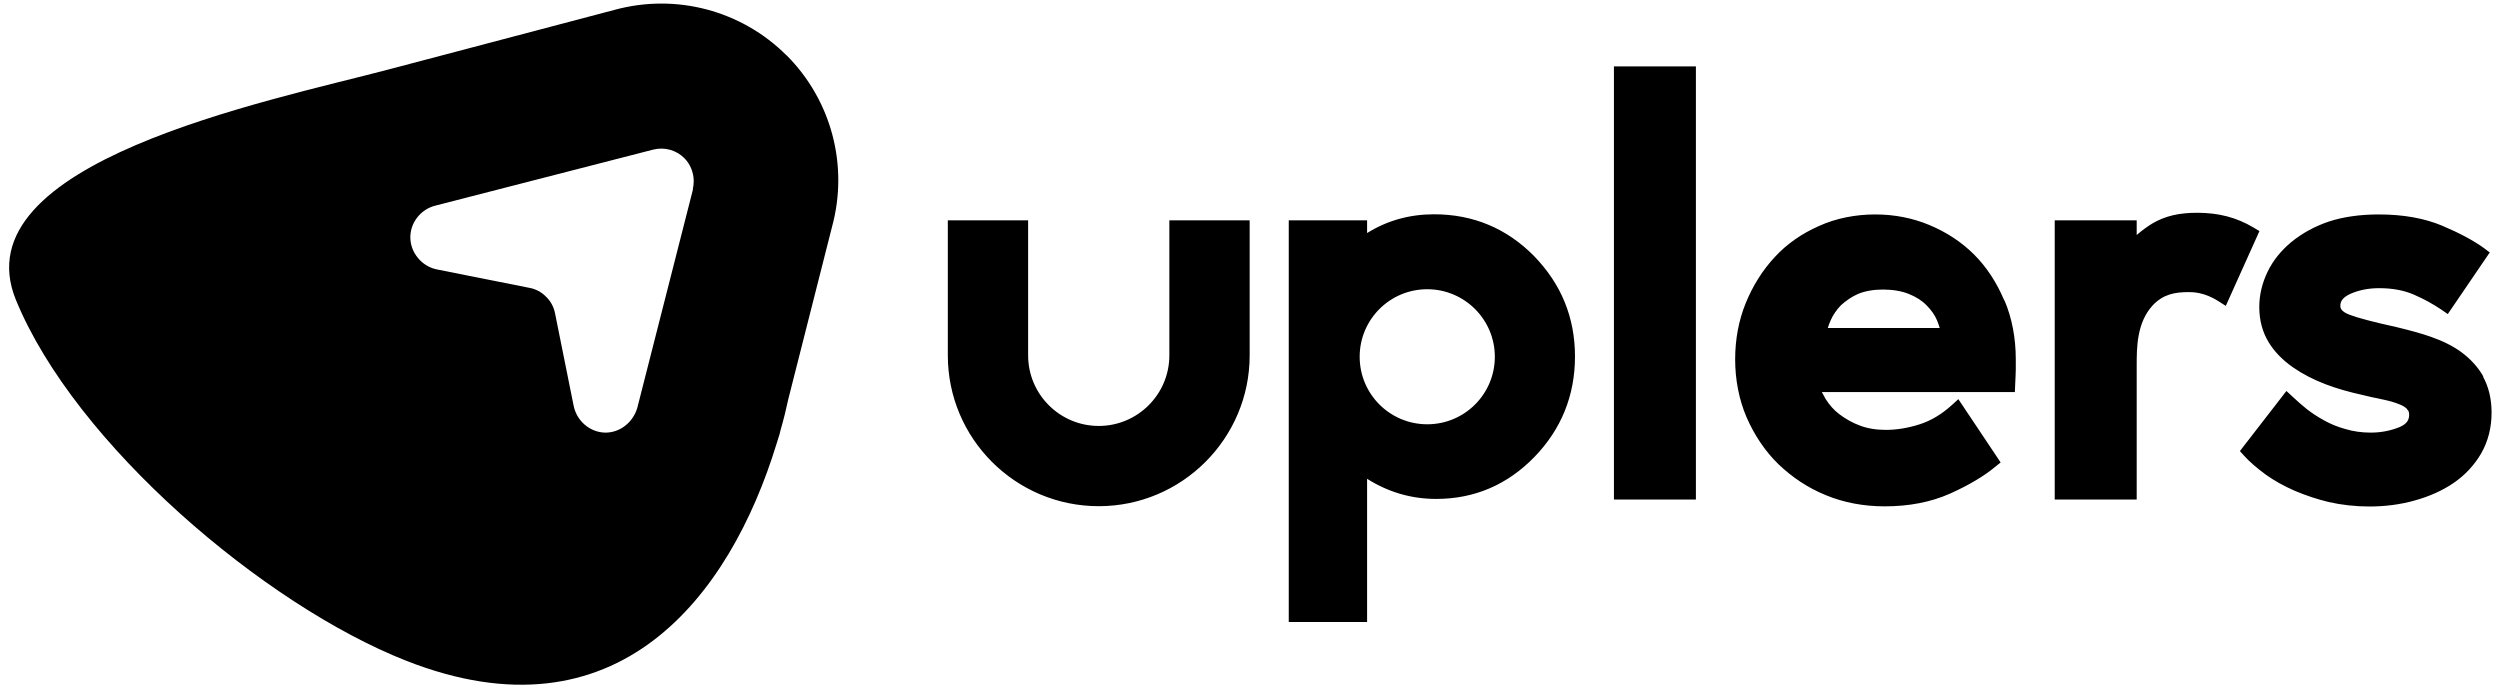 <svg width="227" height="63" viewBox="0 0 227 63" fill="none" xmlns="http://www.w3.org/2000/svg">
<path d="M71.41 5.022C67.323 0.94 61.366 -0.628 55.794 0.898L35.362 6.287C24.286 9.215 -3.671 14.742 1.447 27.238C6.813 40.326 23.997 54.925 36.889 59.998C56.055 67.532 66.264 54.169 70.515 40.284C70.612 39.996 70.708 39.693 70.79 39.405L70.818 39.281L70.873 39.061C71.148 38.112 71.382 37.164 71.588 36.201L75.551 20.584C77.064 15.03 75.496 9.105 71.423 5.022H71.41ZM62.92 17.203L57.871 37.013C57.499 38.332 56.289 39.322 54.899 39.281C53.51 39.226 52.34 38.181 52.079 36.806L50.4 28.462C50.29 27.898 50.029 27.376 49.589 26.95C49.162 26.51 48.625 26.235 48.075 26.138L39.724 24.475C39.118 24.365 38.568 24.062 38.155 23.65C37.646 23.142 37.288 22.44 37.261 21.657C37.206 20.268 38.169 19.017 39.517 18.674L59.302 13.587C60.32 13.326 61.393 13.615 62.136 14.357C62.687 14.907 62.989 15.677 62.989 16.447C62.989 16.68 62.962 16.941 62.907 17.175L62.92 17.203Z" fill="black"/>
<path d="M106.177 20.007V32.27C106.177 35.803 103.302 38.676 99.766 38.676C96.23 38.676 93.354 35.803 93.354 32.27V20.007H86.062V32.27C86.062 39.831 92.213 45.962 99.766 45.962C107.319 45.962 113.469 39.817 113.469 32.27V20.007H106.177ZM142.074 27.431C141.454 25.905 140.519 24.516 139.294 23.252C136.818 20.736 133.763 19.457 130.214 19.457C127.971 19.457 125.935 20.035 124.132 21.162V20.007H117.019V56.479H124.132V43.474C126.045 44.684 128.136 45.302 130.406 45.302C133.887 45.302 136.887 44.01 139.336 41.481C141.771 38.965 143.009 35.899 143.009 32.366C143.009 30.593 142.693 28.943 142.074 27.431ZM129.594 38.525C126.21 38.525 123.458 35.789 123.458 32.394C123.458 28.998 126.21 26.262 129.594 26.262C132.979 26.262 135.731 29.012 135.731 32.394C135.731 35.776 132.993 38.525 129.594 38.525ZM204.606 20.653C203.079 19.746 201.456 19.32 199.516 19.32C197.837 19.32 196.626 19.609 195.471 20.268C195.017 20.543 194.494 20.915 194.012 21.341V20.007H186.569V45.357H194.012V33.205C194.012 31.555 194.012 29.3 195.471 27.72C196.406 26.73 197.452 26.523 198.718 26.523C199.103 26.523 200.135 26.523 201.414 27.335L202.102 27.774L205.157 20.983L204.606 20.653ZM225.492 34.194C225.01 33.342 224.336 32.6 223.497 31.981C222.754 31.431 221.818 30.964 220.718 30.579C219.906 30.29 218.847 30.002 217.595 29.699C215.531 29.245 214.114 28.874 213.357 28.586C212.504 28.269 212.504 27.912 212.504 27.774C212.504 27.458 212.6 27.06 213.398 26.689C214.169 26.345 215.035 26.166 216.04 26.166C217.223 26.166 218.282 26.359 219.19 26.757C220.085 27.142 220.924 27.61 221.681 28.118L222.259 28.517L226.07 22.922L225.52 22.509C224.584 21.836 223.304 21.148 221.736 20.488C220.126 19.815 218.2 19.471 215.999 19.471C214.279 19.471 212.765 19.691 211.458 20.117C210.165 20.557 209.037 21.176 208.06 21.973C207.097 22.77 206.381 23.678 205.9 24.668C205.391 25.726 205.143 26.799 205.143 27.871C205.143 29.081 205.432 30.167 206.01 31.101C206.533 31.954 207.276 32.71 208.225 33.37C209.078 33.961 210.082 34.483 211.211 34.909C212.187 35.281 213.302 35.597 214.554 35.872C214.939 35.968 215.572 36.119 216.411 36.284C216.989 36.408 217.457 36.545 217.828 36.697C218.159 36.82 218.406 36.971 218.558 37.136V37.164C218.709 37.288 218.75 37.453 218.75 37.645C218.75 38.03 218.64 38.456 217.897 38.772C217.099 39.102 216.219 39.281 215.255 39.281C214.444 39.281 213.66 39.171 212.944 38.951C212.242 38.759 211.61 38.498 211.045 38.181C210.44 37.851 209.903 37.494 209.463 37.15C209.05 36.82 208.61 36.435 208.17 36.023L207.606 35.501L203.382 40.958L203.767 41.384C204.262 41.934 204.923 42.498 205.721 43.089C206.491 43.639 207.358 44.12 208.321 44.546C209.353 44.986 210.399 45.33 211.417 45.577C212.614 45.852 213.866 45.99 215.145 45.99C216.576 45.99 217.966 45.811 219.273 45.44C220.608 45.069 221.791 44.532 222.781 43.859C223.827 43.144 224.68 42.223 225.286 41.178C225.918 40.078 226.235 38.827 226.235 37.466C226.235 36.229 225.973 35.129 225.464 34.208L225.492 34.194ZM181.987 27.28C181.299 25.644 180.378 24.241 179.249 23.114C178.135 22.001 176.773 21.093 175.19 20.433C173.677 19.801 172.026 19.471 170.265 19.471C168.504 19.471 166.715 19.815 165.174 20.516C163.578 21.217 162.23 22.166 161.157 23.334C160.042 24.53 159.162 25.932 158.515 27.513C157.882 29.067 157.552 30.799 157.552 32.627C157.552 34.456 157.896 36.27 158.584 37.879C159.299 39.515 160.262 40.958 161.473 42.141C162.725 43.337 164.156 44.299 165.78 44.959C167.403 45.632 169.206 45.976 171.132 45.976C173.347 45.976 175.328 45.591 177.062 44.821C178.713 44.079 180.102 43.268 181.148 42.402L181.657 41.989L177.818 36.243L177.213 36.793C176.319 37.604 175.342 38.195 174.31 38.525C173.237 38.869 172.205 39.034 171.242 39.034C170.334 39.034 169.536 38.896 168.862 38.635C168.187 38.388 167.568 38.03 167.004 37.604C166.509 37.233 166.11 36.765 165.766 36.229C165.642 36.009 165.532 35.803 165.422 35.597H182.95L182.978 34.923C183.005 34.291 183.033 33.837 183.033 33.562V32.627C183.033 30.689 182.689 28.888 182.015 27.293L181.987 27.28ZM165.959 29.795C166.027 29.575 166.11 29.342 166.22 29.094C166.44 28.586 166.77 28.118 167.155 27.72C167.623 27.293 168.146 26.936 168.71 26.689C169.343 26.427 170.114 26.29 170.98 26.29C171.847 26.29 172.673 26.427 173.319 26.689C173.966 26.95 174.516 27.293 174.929 27.72C175.356 28.146 175.686 28.613 175.892 29.108C175.988 29.342 176.057 29.562 176.126 29.782H165.945L165.959 29.795ZM146.545 6.026V45.357H153.988V6.026H146.545Z" fill="black"/>
</svg>